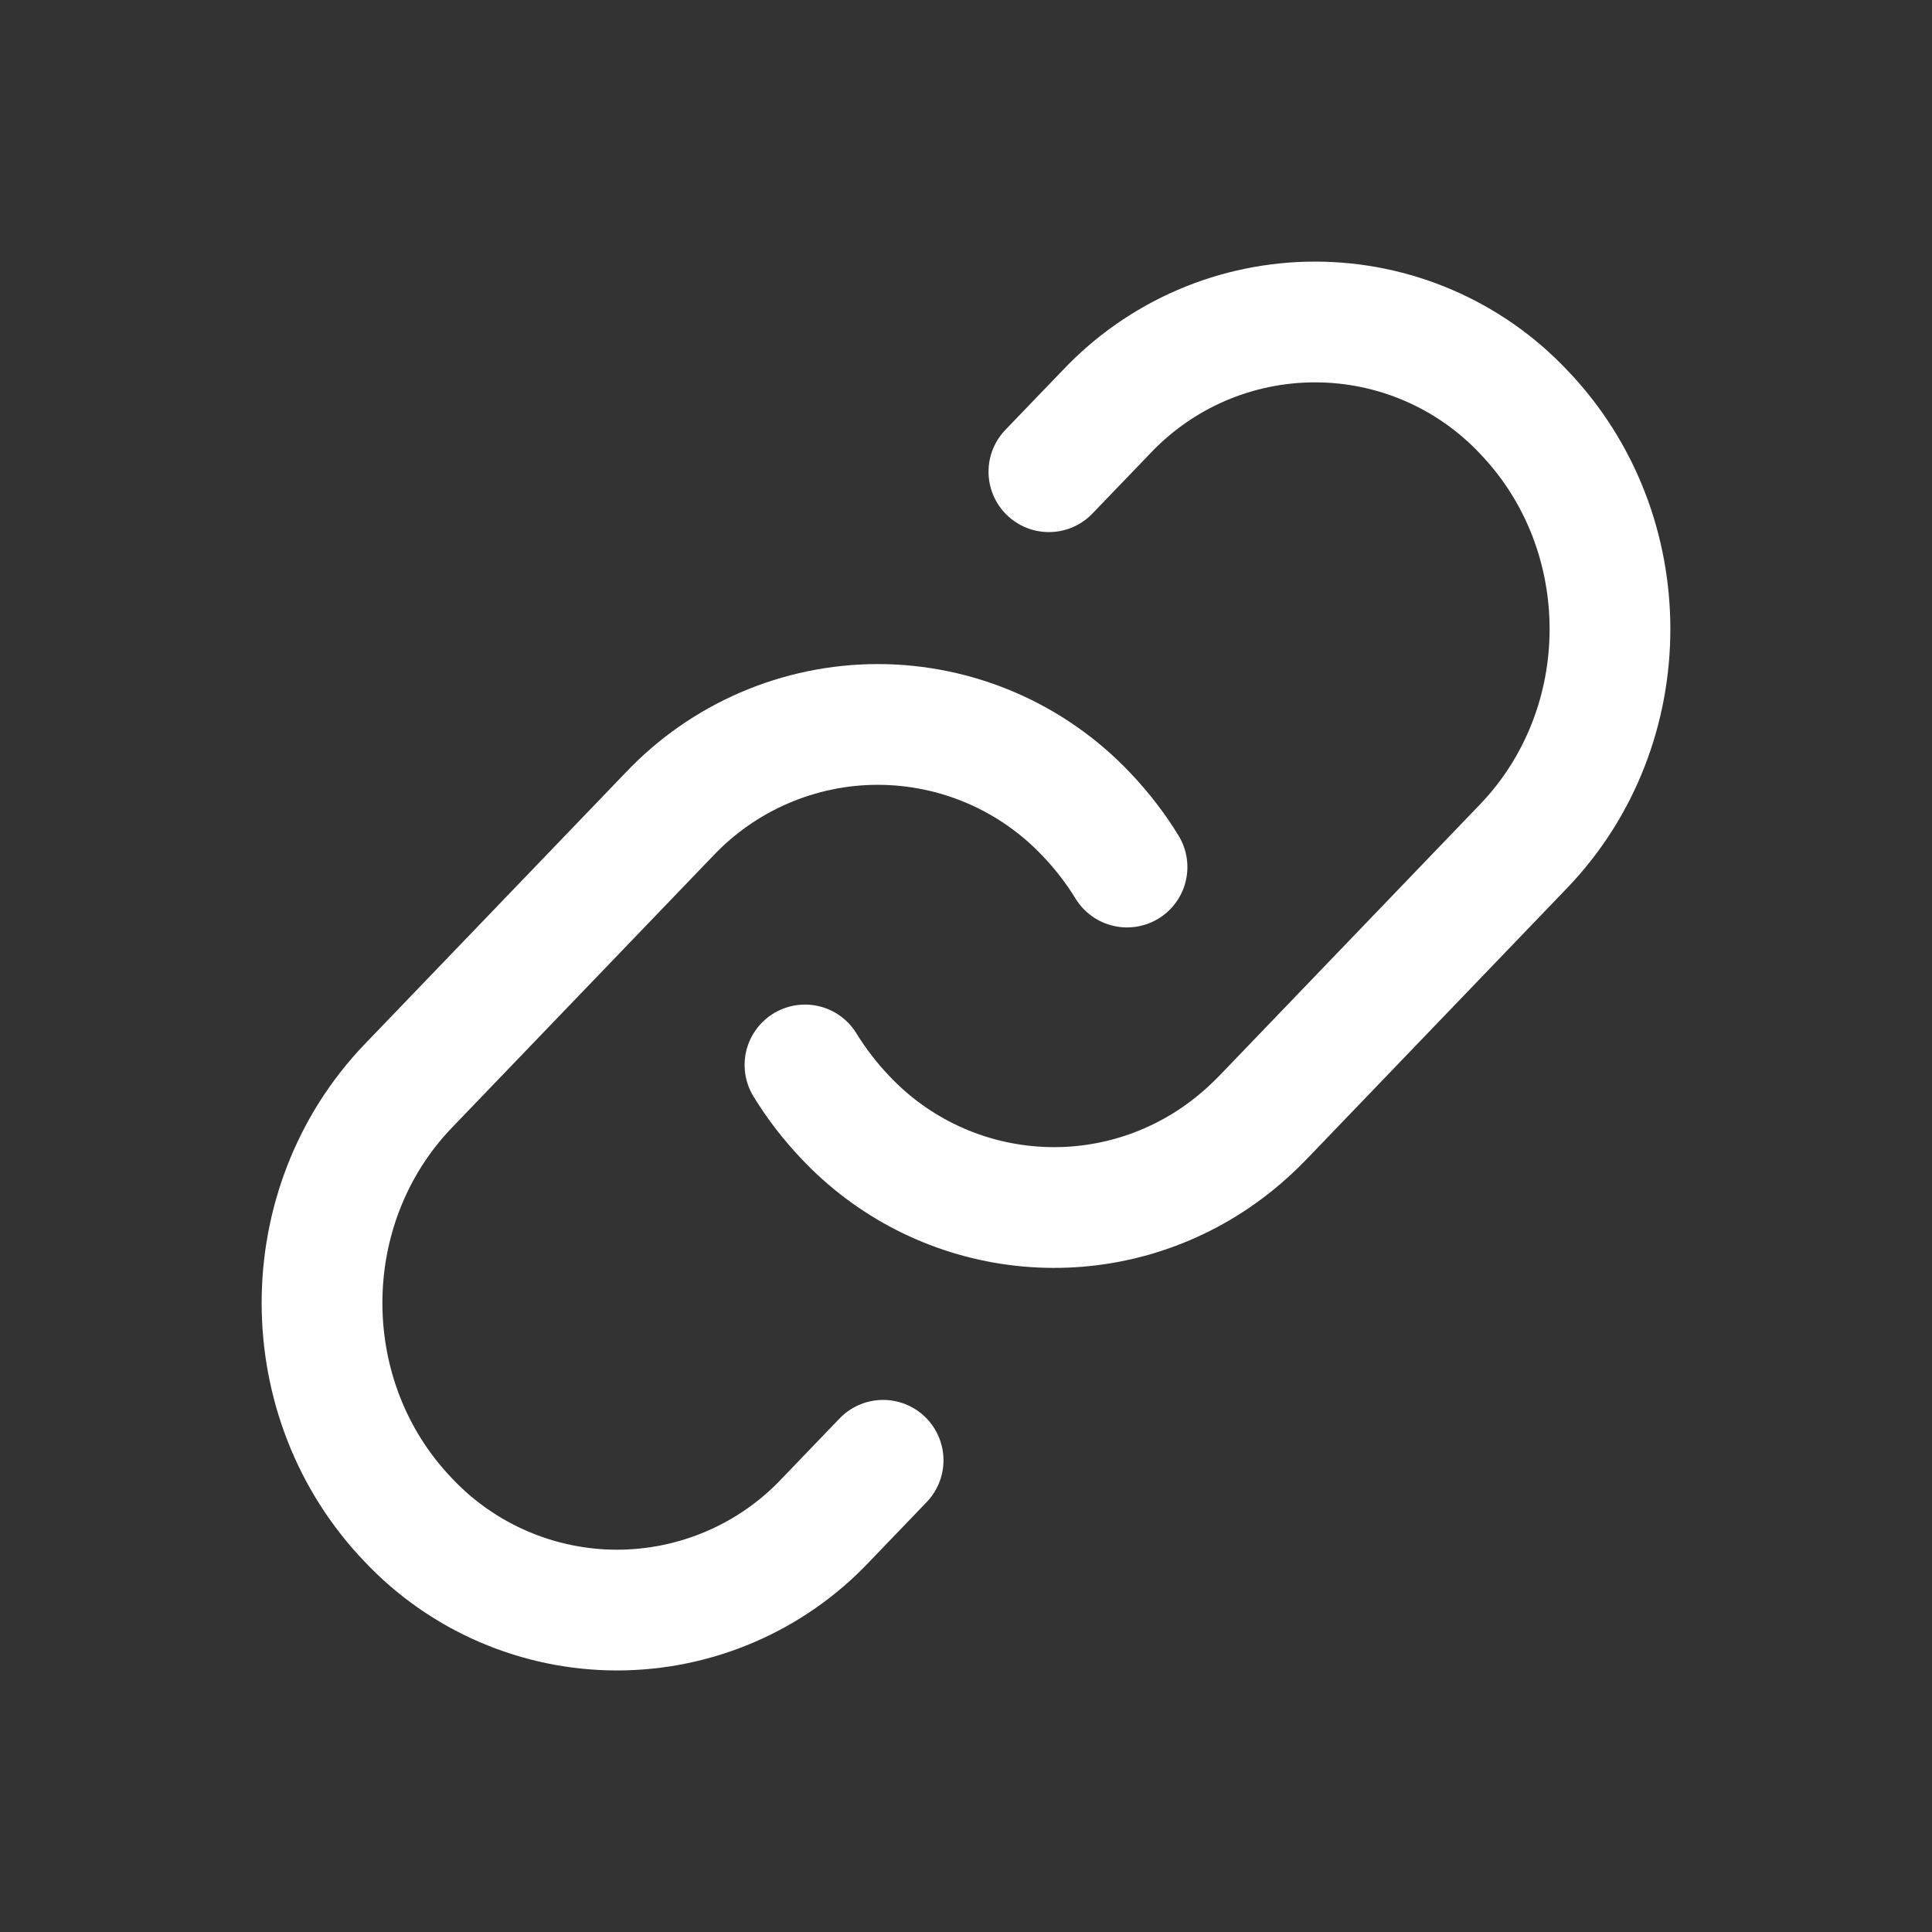 <svg width="32" height="32" viewBox="0 0 32 32" fill="none" xmlns="http://www.w3.org/2000/svg">
<rect x="0" y="0" width="32" height="32" fill="#333333" stroke="none"/>
<g clip-path="url(#clip0_1741_85)">
<path d="M13.333 17.639C13.523 17.949 13.747 18.24 14.005 18.511C14.754 19.305 15.753 19.816 16.835 19.959C17.916 20.103 19.015 19.869 19.944 19.297C20.292 19.084 20.616 18.822 20.917 18.511L25.236 14.015C27.143 12.028 27.143 8.809 25.236 6.823C24.792 6.352 24.256 5.977 23.662 5.721C23.068 5.465 22.428 5.333 21.781 5.333C21.134 5.333 20.493 5.465 19.899 5.721C19.305 5.977 18.77 6.352 18.325 6.823L17.373 7.813" stroke="white" stroke-width="2" stroke-linecap="round" stroke-linejoin="round"/>
<path d="M14.627 24.187L13.676 25.177C13.232 25.648 12.696 26.023 12.102 26.279C11.508 26.535 10.867 26.668 10.22 26.668C9.573 26.668 8.932 26.535 8.338 26.279C7.744 26.023 7.208 25.648 6.764 25.177C4.857 23.191 4.857 19.971 6.764 17.985L11.084 13.489C11.528 13.019 12.064 12.644 12.658 12.388C13.252 12.132 13.892 11.999 14.539 11.999C15.186 11.999 15.827 12.132 16.421 12.388C17.015 12.644 17.55 13.019 17.995 13.489C18.253 13.76 18.477 14.051 18.667 14.361" stroke="white" stroke-width="2" stroke-linecap="round" stroke-linejoin="round"/>
</g>
<defs>
<clipPath id="clip0_1741_85">
<rect width="32" height="32" fill="white"/>
</clipPath>
</defs>
</svg>
